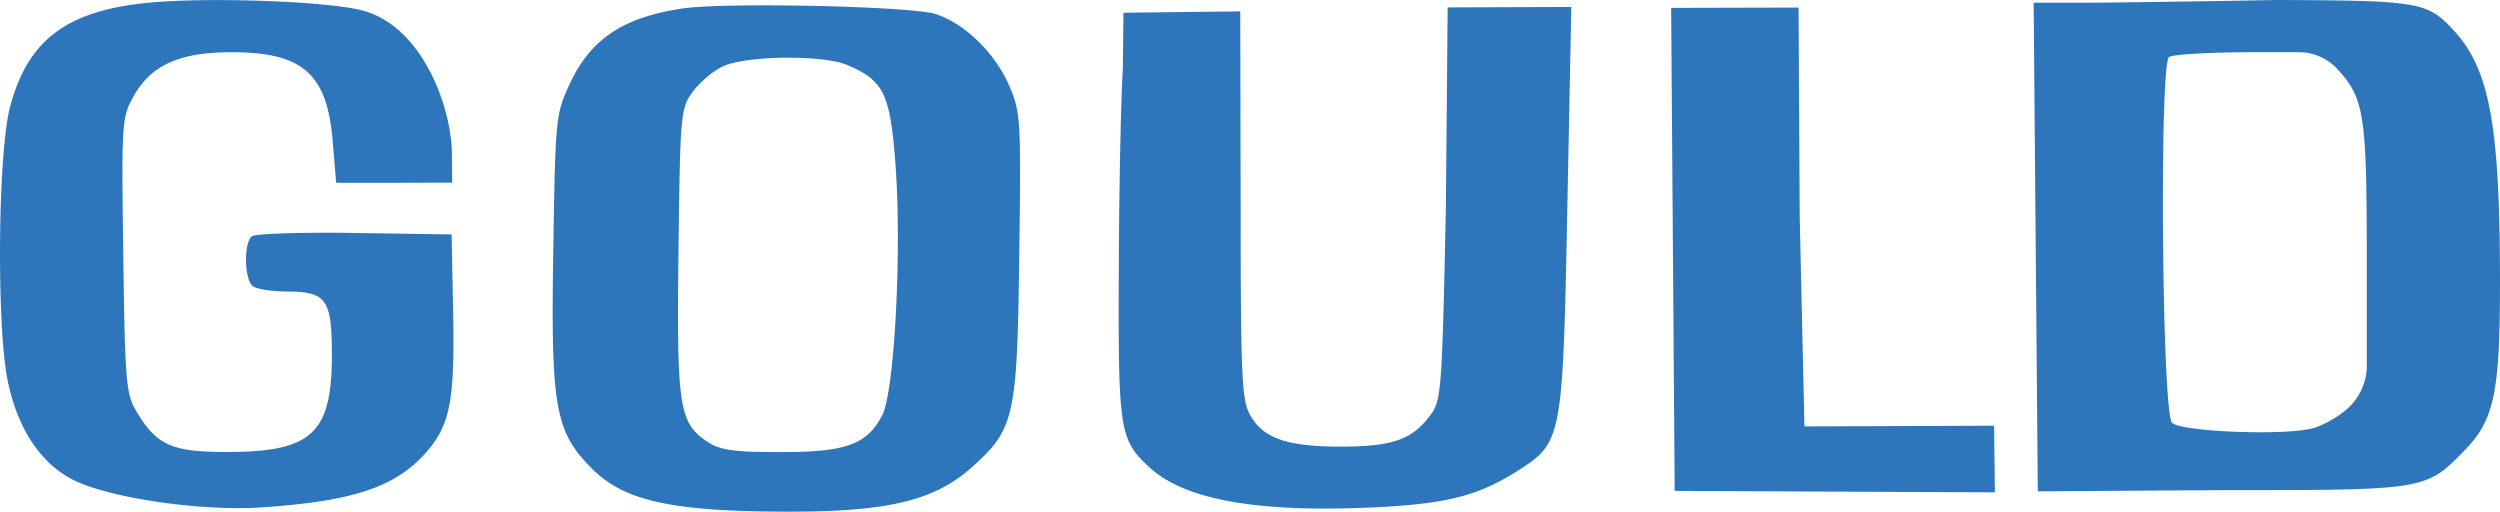 <svg xmlns="http://www.w3.org/2000/svg" data-name="Layer 1" viewBox="0 0 459.52 94.05"><path d="M26.13.62C11.92 2.25 5.07 7.61 1.86 19.59-.38 28.01-.67 59.63 1.4 69.92c1.78 8.81 6.09 15.32 12.12 18.32 6.66 3.31 23.39 5.75 34.42 5.03 16.9-1.11 24.78-3.73 30.38-10.11 4.42-5.04 5.29-9.52 4.97-25.78l-.28-14.29-17.93-.27c-9.99-.15-18.33.13-18.85.65-1.51 1.51-1.28 8.17.32 9.18.8.51 3.5.92 6.01.93 7.48.02 8.44 1.36 8.44 11.73 0 14.33-3.69 17.75-19.17 17.77-10.3.02-13.09-1.24-16.83-7.59-1.83-3.1-2.03-5.55-2.34-28.6-.33-24.67-.29-25.29 1.93-29.25 3.2-5.7 8.45-8.04 17.99-8.04 13.04 0 17.53 3.93 18.56 16.25l.65 7.75h10.29l11.04-.03-.06-4.52c.25-8.36-4.95-23.69-15.97-26.99C60.86.18 37.16-.64 26.13.62M384.03.5H373.8l.76 89.81 33.97-.22c37.49 0 37.34.02 44.53-7.36 5.42-5.57 6.47-10.65 6.46-31.07-.01-28.43-1.91-38.84-8.36-45.91C446.23.34 444.9.1 418.52 0c-13.59.25-27.23.44-34.5.5M125.53 1.55c-11.01 1.62-16.98 5.61-20.84 13.94-2.53 5.47-2.61 6.23-2.99 30.22-.47 29.28.3 33.62 7.17 40.49 5.88 5.87 14.67 7.81 35.66 7.85 18.71.04 27.3-2.03 34.2-8.25 7.76-6.99 8.23-9.13 8.62-38.83.33-25.11.26-26.32-1.86-31.24-2.6-6.03-8.29-11.54-13.64-13.18-4.6-1.41-38.54-2.15-46.32-1m140.23 36.83c-.7 33.4-.83 35.21-2.82 37.9-3.35 4.52-6.96 5.8-16.41 5.81-10.02.01-14.42-1.53-16.79-5.88-1.5-2.75-1.69-7.17-1.7-38.59l-.07-35.53-21.47.25-.11 10.26c-.35 5.23-.69 21.78-.75 36.78-.12 29.7.13 31.36 5.51 36.41 6.29 5.91 19.17 8.35 39.71 7.54 14.55-.58 20.59-2.03 27.98-6.72 8.33-5.28 8.41-5.7 9.25-48.42l.73-36.91-22.73.08zm41.41-36.93.65 88.78 58.86.27-.15-12.25-34.86.13-.87-38.67-.21-38.32-23.43.06Zm91.53 9.02c-1.83 1.16-1.32 65.39.54 67.24 1.66 1.66 20.69 2.41 25.84 1.01 2.23-.6 5.38-2.49 7-4.18 1.89-1.98 2.95-4.61 2.95-7.35V47.28c0-26.32-.47-29.3-5.47-34.65a9.55 9.55 0 0 0-6.99-3.03h-9.2c-7.34.02-13.95.4-14.67.87m-265.96 1.79c-1.81.89-4.28 3.02-5.5 4.73-2.13 2.99-2.23 4.11-2.53 29.25-.34 28.75.09 31.53 5.43 35.03 2.26 1.48 4.81 1.83 13.33 1.83 12.06 0 15.89-1.39 18.69-6.77 2.25-4.32 3.62-30.15 2.44-46.05-.97-13.04-2.13-15.46-8.81-18.31-4.57-1.95-18.89-1.77-23.06.29" style="fill:#2e76bc;fill-rule:evenodd;stroke-width:0"/></svg>